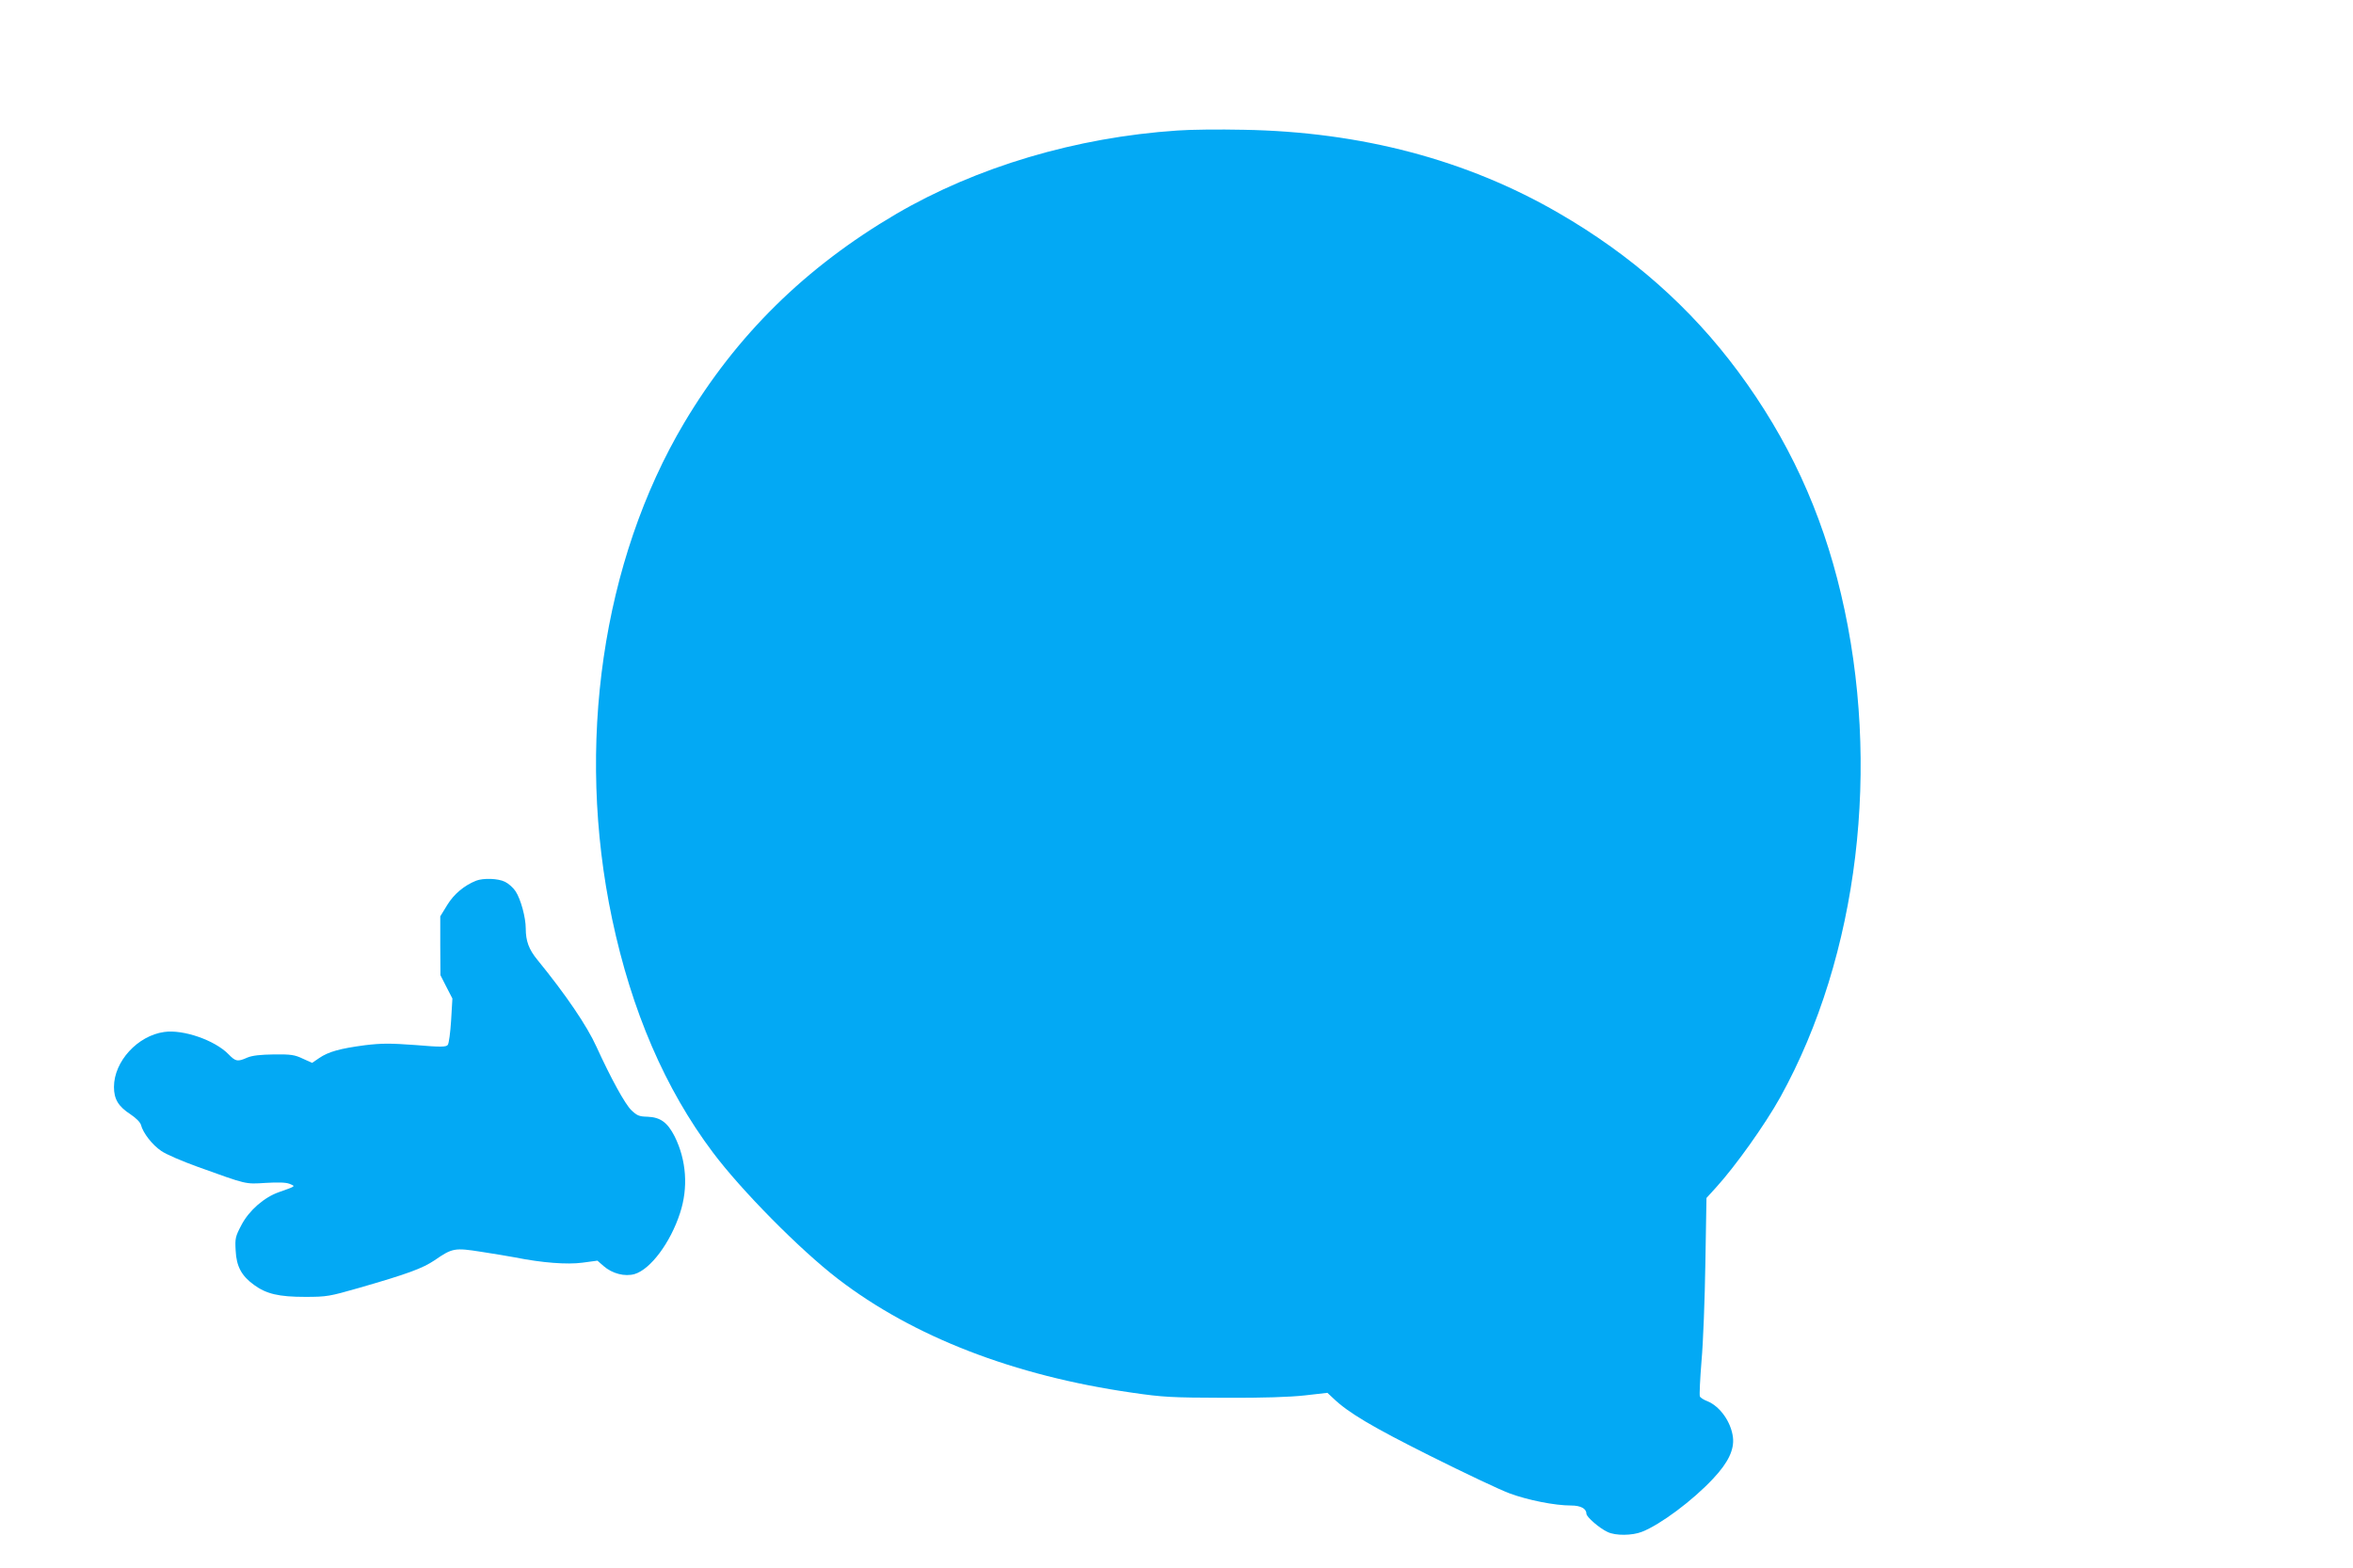<?xml version="1.0" standalone="no"?>
<!DOCTYPE svg PUBLIC "-//W3C//DTD SVG 20010904//EN"
 "http://www.w3.org/TR/2001/REC-SVG-20010904/DTD/svg10.dtd">
<svg version="1.0" xmlns="http://www.w3.org/2000/svg"
 width="1280pt" height="853pt" viewBox="0 0 1280 853"
 preserveAspectRatio="xMidYMid meet">
<g transform="translate(0,853) scale(0.1,-0.1)"
fill="#03a9f4" stroke="none">
<path d="M6405 7820 c-552 -37 -1092 -198 -1530 -454 -494 -290 -869 -659
-1153 -1136 -446 -751 -592 -1755 -392 -2700 106 -500 288 -923 547 -1268 154
-206 475 -531 681 -689 410 -315 958 -527 1599 -619 171 -25 216 -27 503 -28
211 -1 356 4 438 13 l123 14 32 -30 c81 -78 211 -155 527 -313 184 -92 378
-184 432 -204 100 -37 246 -66 335 -66 52 0 83 -17 83 -45 0 -17 71 -79 115
-99 43 -21 134 -20 187 1 100 39 276 170 387 289 82 87 116 158 108 225 -10
83 -70 168 -138 196 -21 8 -40 20 -42 27 -3 7 1 93 9 192 9 98 18 338 21 533
l6 354 51 56 c105 115 267 342 351 493 425 769 550 1803 330 2736 -106 451
-288 844 -560 1211 -258 348 -580 633 -976 862 -500 290 -1076 442 -1714 453
-132 3 -294 1 -360 -4z"/>
<path d="M2590 3739 c-65 -26 -121 -73 -157 -132 l-38 -62 0 -160 1 -160 32
-63 33 -64 -7 -119 c-4 -65 -12 -125 -18 -133 -9 -12 -35 -13 -176 -1 -139 10
-183 10 -275 -1 -135 -18 -198 -35 -249 -70 l-38 -26 -51 23 c-44 21 -65 24
-156 23 -75 -1 -118 -6 -145 -17 -54 -24 -64 -22 -103 18 -74 76 -246 136
-350 121 -144 -20 -273 -160 -273 -299 0 -67 24 -106 90 -149 30 -20 53 -43
57 -58 11 -43 61 -108 110 -141 25 -18 114 -56 197 -86 272 -98 259 -95 371
-88 68 4 110 3 130 -5 34 -14 36 -12 -57 -45 -81 -28 -163 -100 -204 -178 -34
-64 -36 -74 -32 -141 4 -85 32 -137 100 -186 67 -49 135 -65 278 -65 119 0
132 3 290 48 271 78 348 107 414 151 97 67 109 69 255 46 69 -11 151 -24 181
-30 150 -30 285 -40 368 -29 l82 11 33 -29 c48 -42 116 -59 169 -44 87 26 195
171 247 331 46 139 35 289 -29 418 -39 76 -77 104 -147 107 -46 1 -58 6 -89
36 -34 33 -111 173 -189 344 -52 115 -167 284 -322 474 -46 56 -63 102 -63
170 0 60 -27 159 -55 202 -13 20 -39 43 -58 52 -38 19 -118 21 -157 6z"/>
</g>
</svg>
